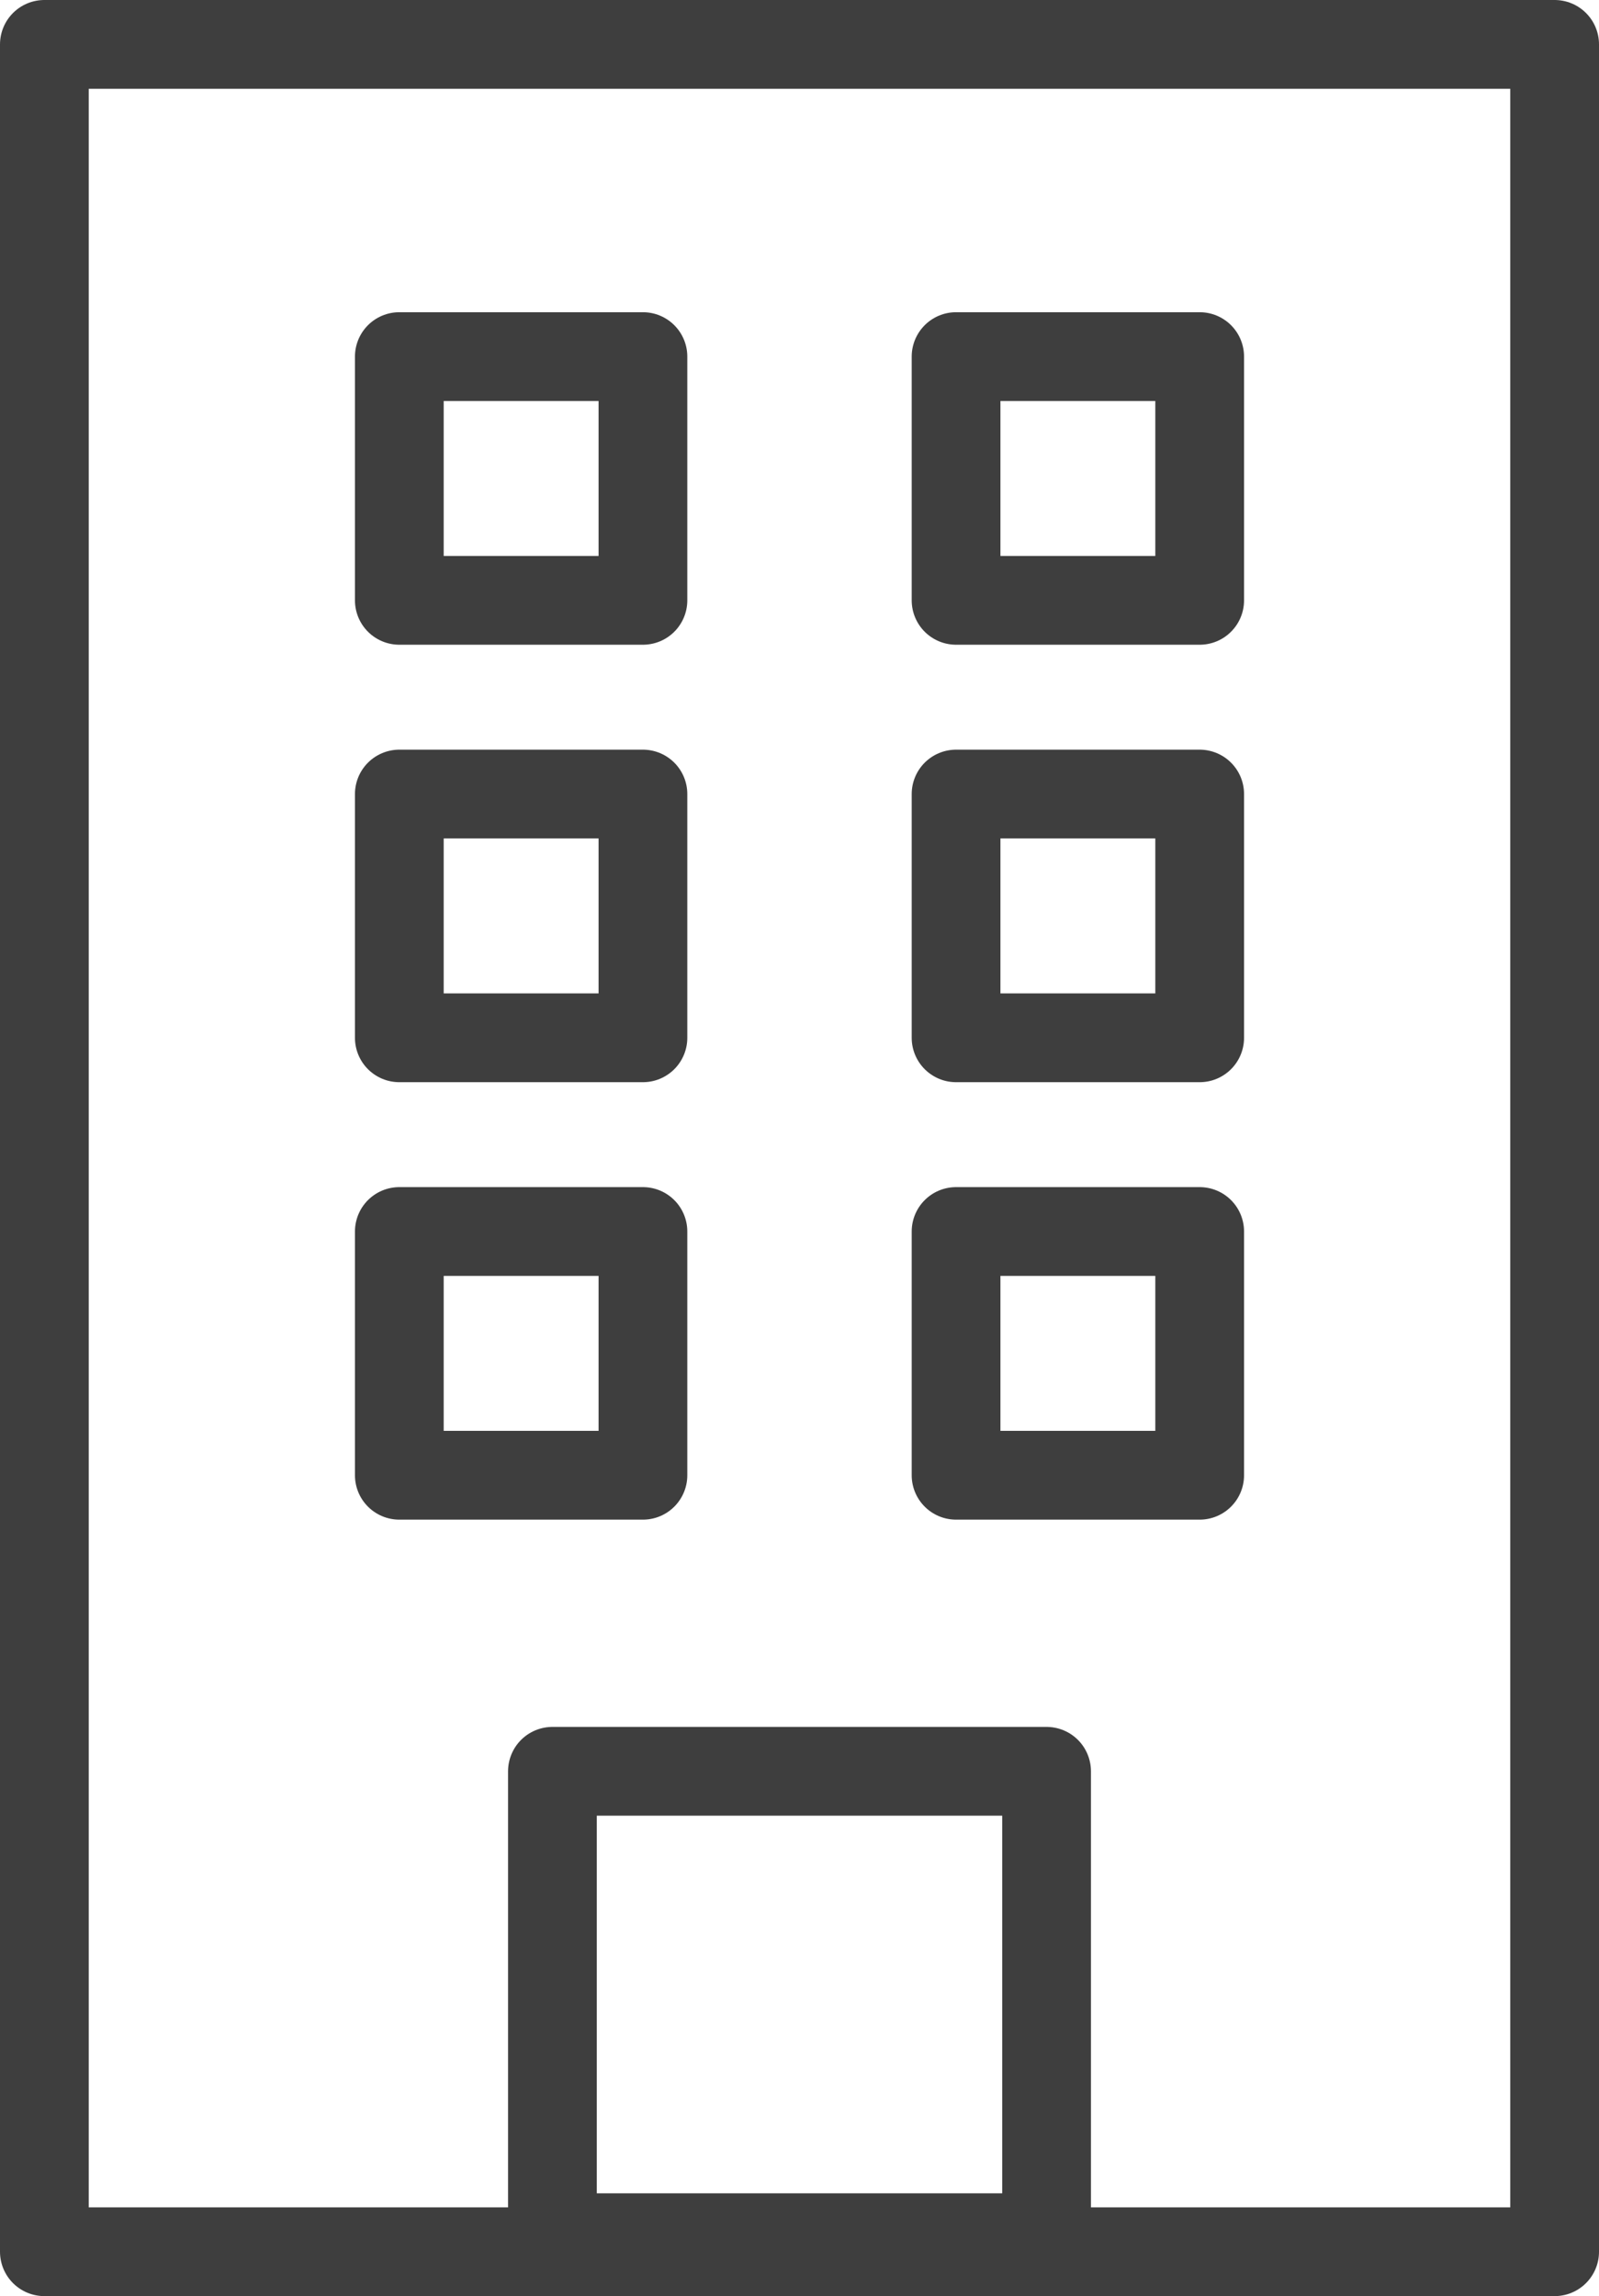 <svg xmlns="http://www.w3.org/2000/svg" xmlns:xlink="http://www.w3.org/1999/xlink" width="27.029" height="38.794" viewBox="0 0 27.029 38.794">
  <defs>
    <clipPath id="clip-path">
      <rect id="Rectangle_165" data-name="Rectangle 165" width="27.029" height="38.794" transform="translate(0 0)" fill="none"/>
    </clipPath>
  </defs>
  <g id="appartement" transform="translate(0 0)">
    <g id="Groupe_677" data-name="Groupe 677">
      <g id="Groupe_676" data-name="Groupe 676" clip-path="url(#clip-path)">
        <rect id="Rectangle_164" data-name="Rectangle 164" width="25.529" height="37.294" transform="translate(0.75 0.75)" fill="none" stroke="#3e3e3e" stroke-linecap="round" stroke-linejoin="round" stroke-width="1.5"/>
      </g>
    </g>
    <rect id="Rectangle_166" data-name="Rectangle 166" width="4.118" height="4.118" transform="translate(6.75 6.025)" fill="none" stroke="#3e3e3e" stroke-linecap="round" stroke-linejoin="round" stroke-width="1.5"/>
    <rect id="Rectangle_167" data-name="Rectangle 167" width="4.118" height="4.118" transform="translate(16.161 6.025)" fill="none" stroke="#3e3e3e" stroke-linecap="round" stroke-linejoin="round" stroke-width="1.5"/>
    <rect id="Rectangle_168" data-name="Rectangle 168" width="4.118" height="4.118" transform="translate(6.75 13.416)" fill="none" stroke="#3e3e3e" stroke-linecap="round" stroke-linejoin="round" stroke-width="1.5"/>
    <rect id="Rectangle_169" data-name="Rectangle 169" width="4.118" height="4.118" transform="translate(16.161 13.416)" fill="none" stroke="#3e3e3e" stroke-linecap="round" stroke-linejoin="round" stroke-width="1.5"/>
    <rect id="Rectangle_170" data-name="Rectangle 170" width="4.118" height="4.118" transform="translate(6.75 20.807)" fill="none" stroke="#3e3e3e" stroke-linecap="round" stroke-linejoin="round" stroke-width="1.5"/>
    <rect id="Rectangle_171" data-name="Rectangle 171" width="4.118" height="4.118" transform="translate(16.161 20.807)" fill="none" stroke="#3e3e3e" stroke-linecap="round" stroke-linejoin="round" stroke-width="1.5"/>
    <g id="Groupe_679" data-name="Groupe 679">
      <g id="Groupe_678" data-name="Groupe 678" clip-path="url(#clip-path)">
        <rect id="Rectangle_172" data-name="Rectangle 172" width="8.353" height="7.88" transform="translate(9.338 29.927)" fill="none" stroke="#3e3e3e" stroke-linecap="round" stroke-linejoin="round" stroke-width="1.5"/>
      </g>
    </g>
  </g>
</svg>
